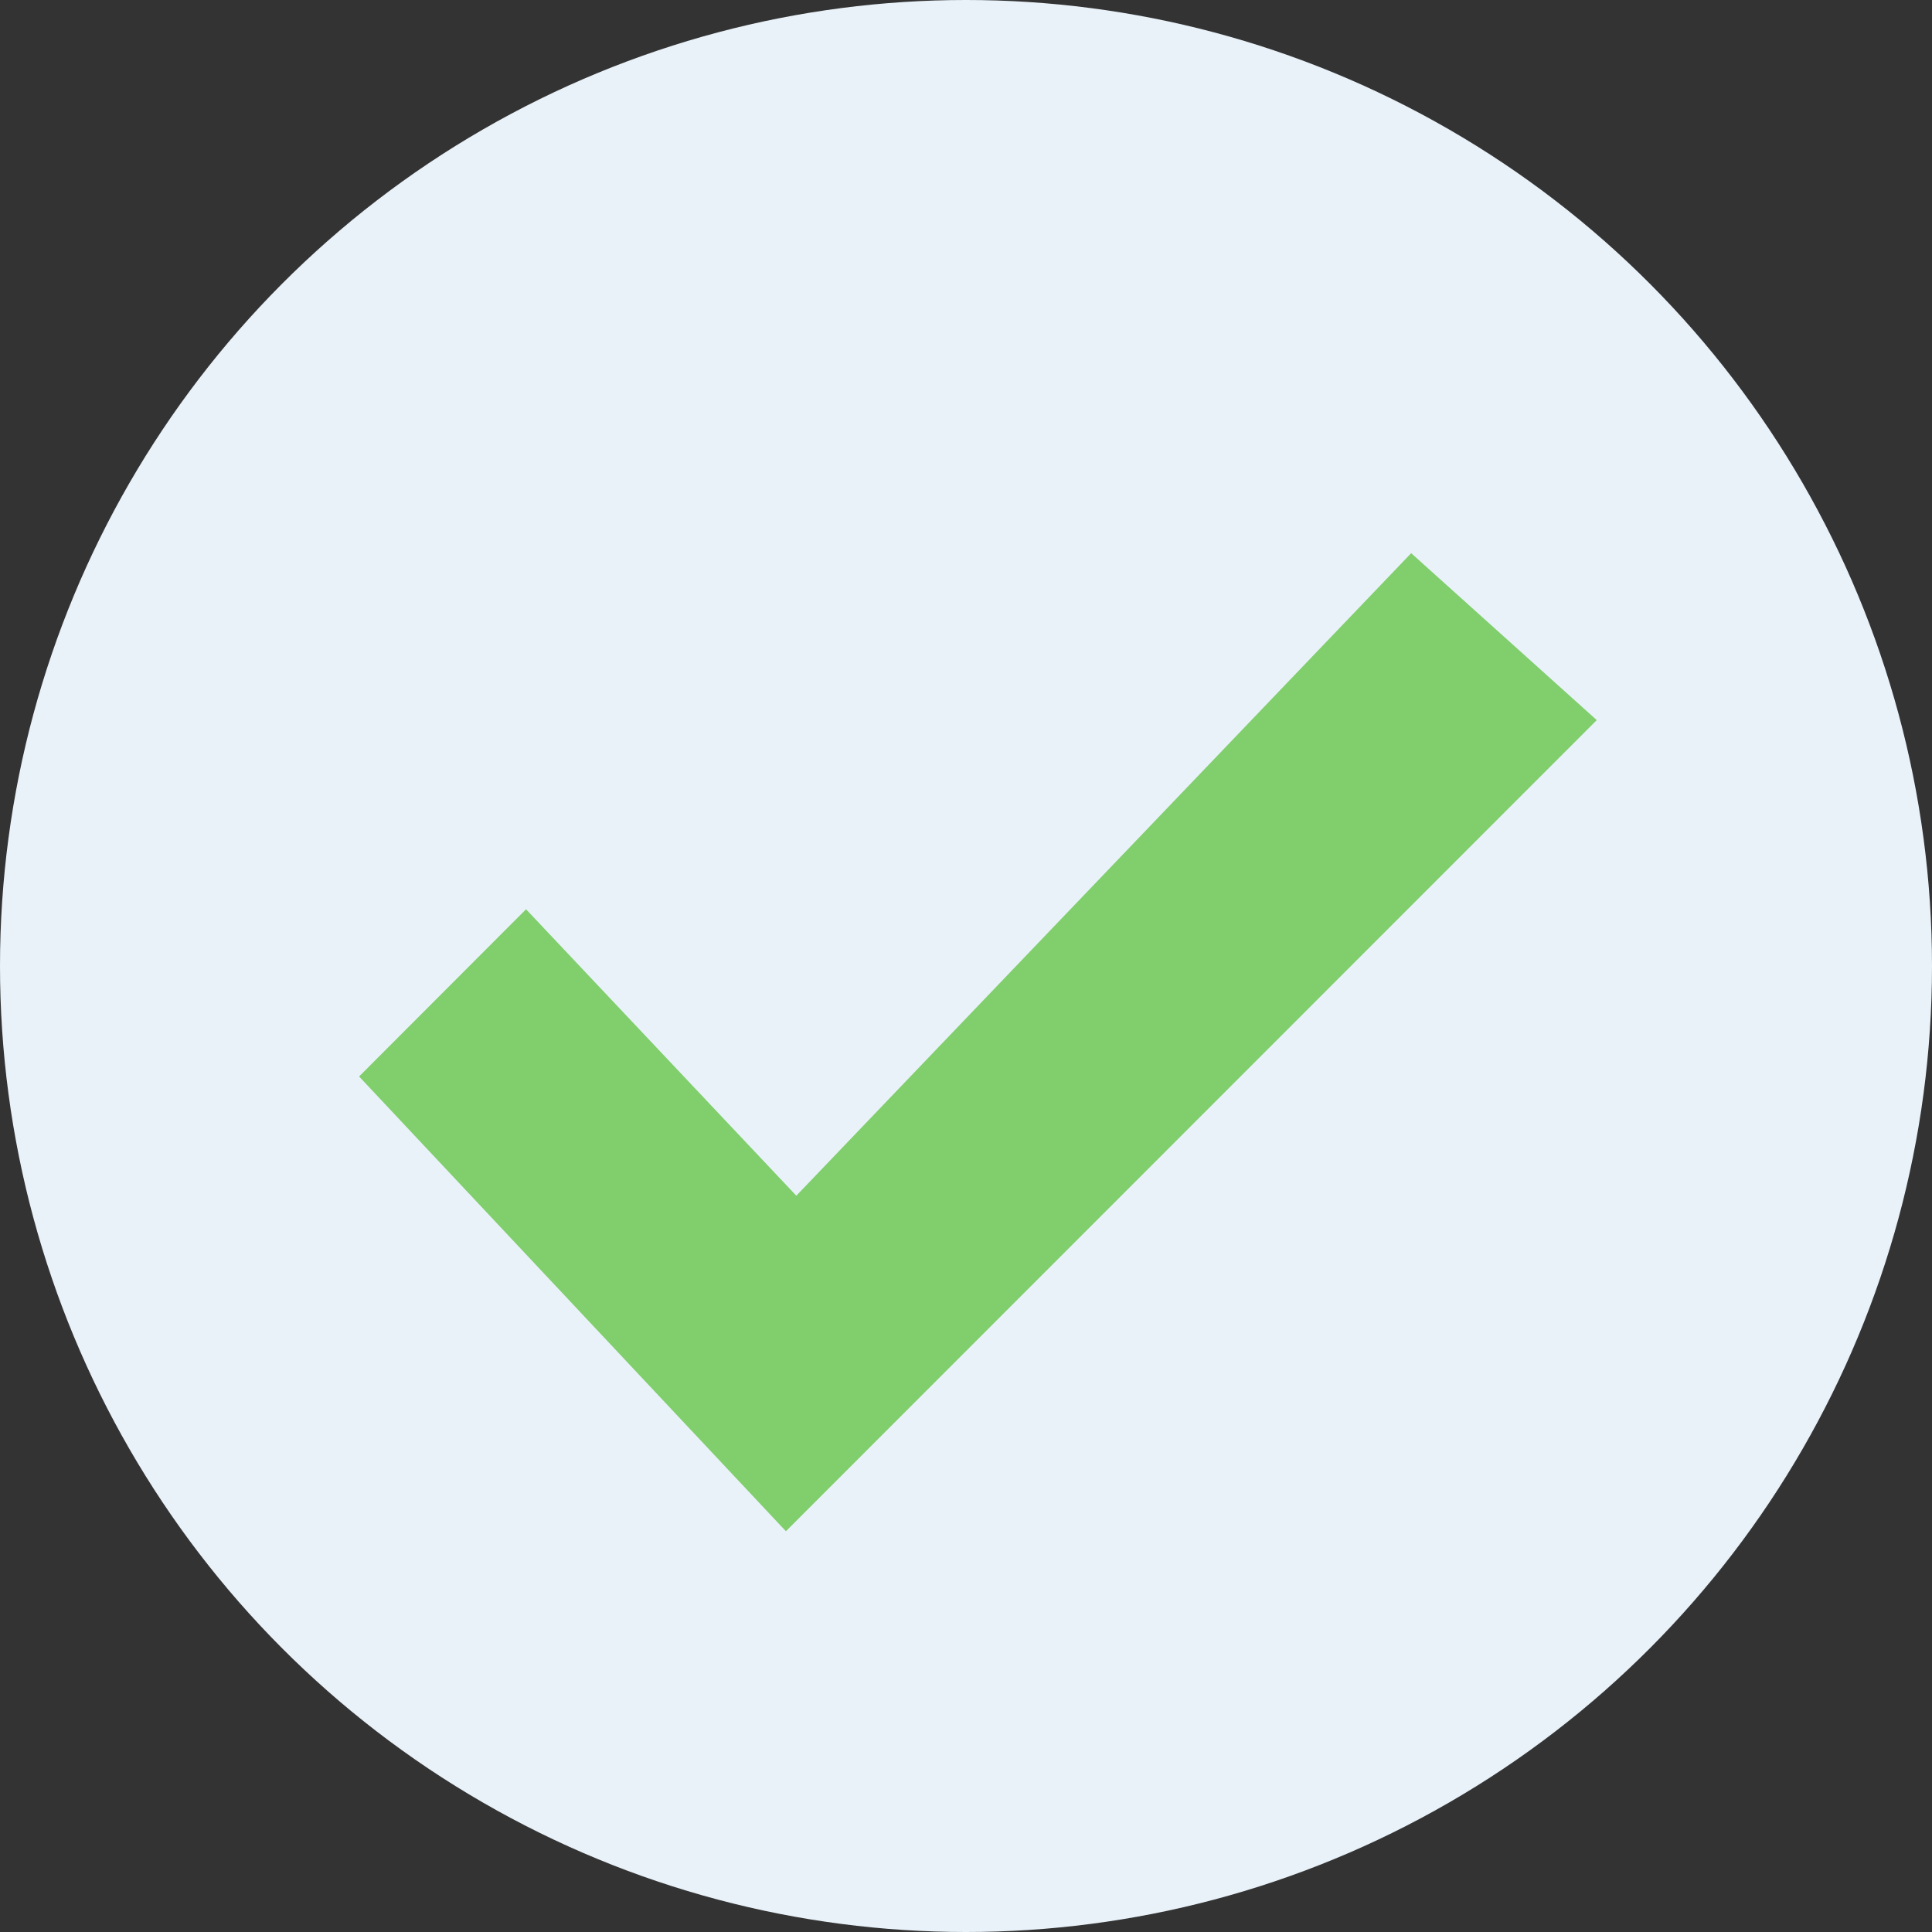 <svg xmlns="http://www.w3.org/2000/svg" viewBox="0 0 70.48 70.48"><rect x="0" y="0" width="70.48" height="70.48" fill="#333333" stroke="none"/><defs><style>.cls-1{fill:#e9f2f9;}.cls-2{fill:#80ce6c;}</style></defs><title>Recurso 27</title><g id="Capa_2" data-name="Capa 2"><g id="Capa_1-2" data-name="Capa 1"><circle class="cls-1" cx="35.24" cy="35.24" r="35.24"/><polygon class="cls-2" points="58.25 26.27 28.67 55.86 13.1 39.27 19.19 33.17 29.05 43.62 51.48 20.18 58.25 26.27"/></g></g></svg>